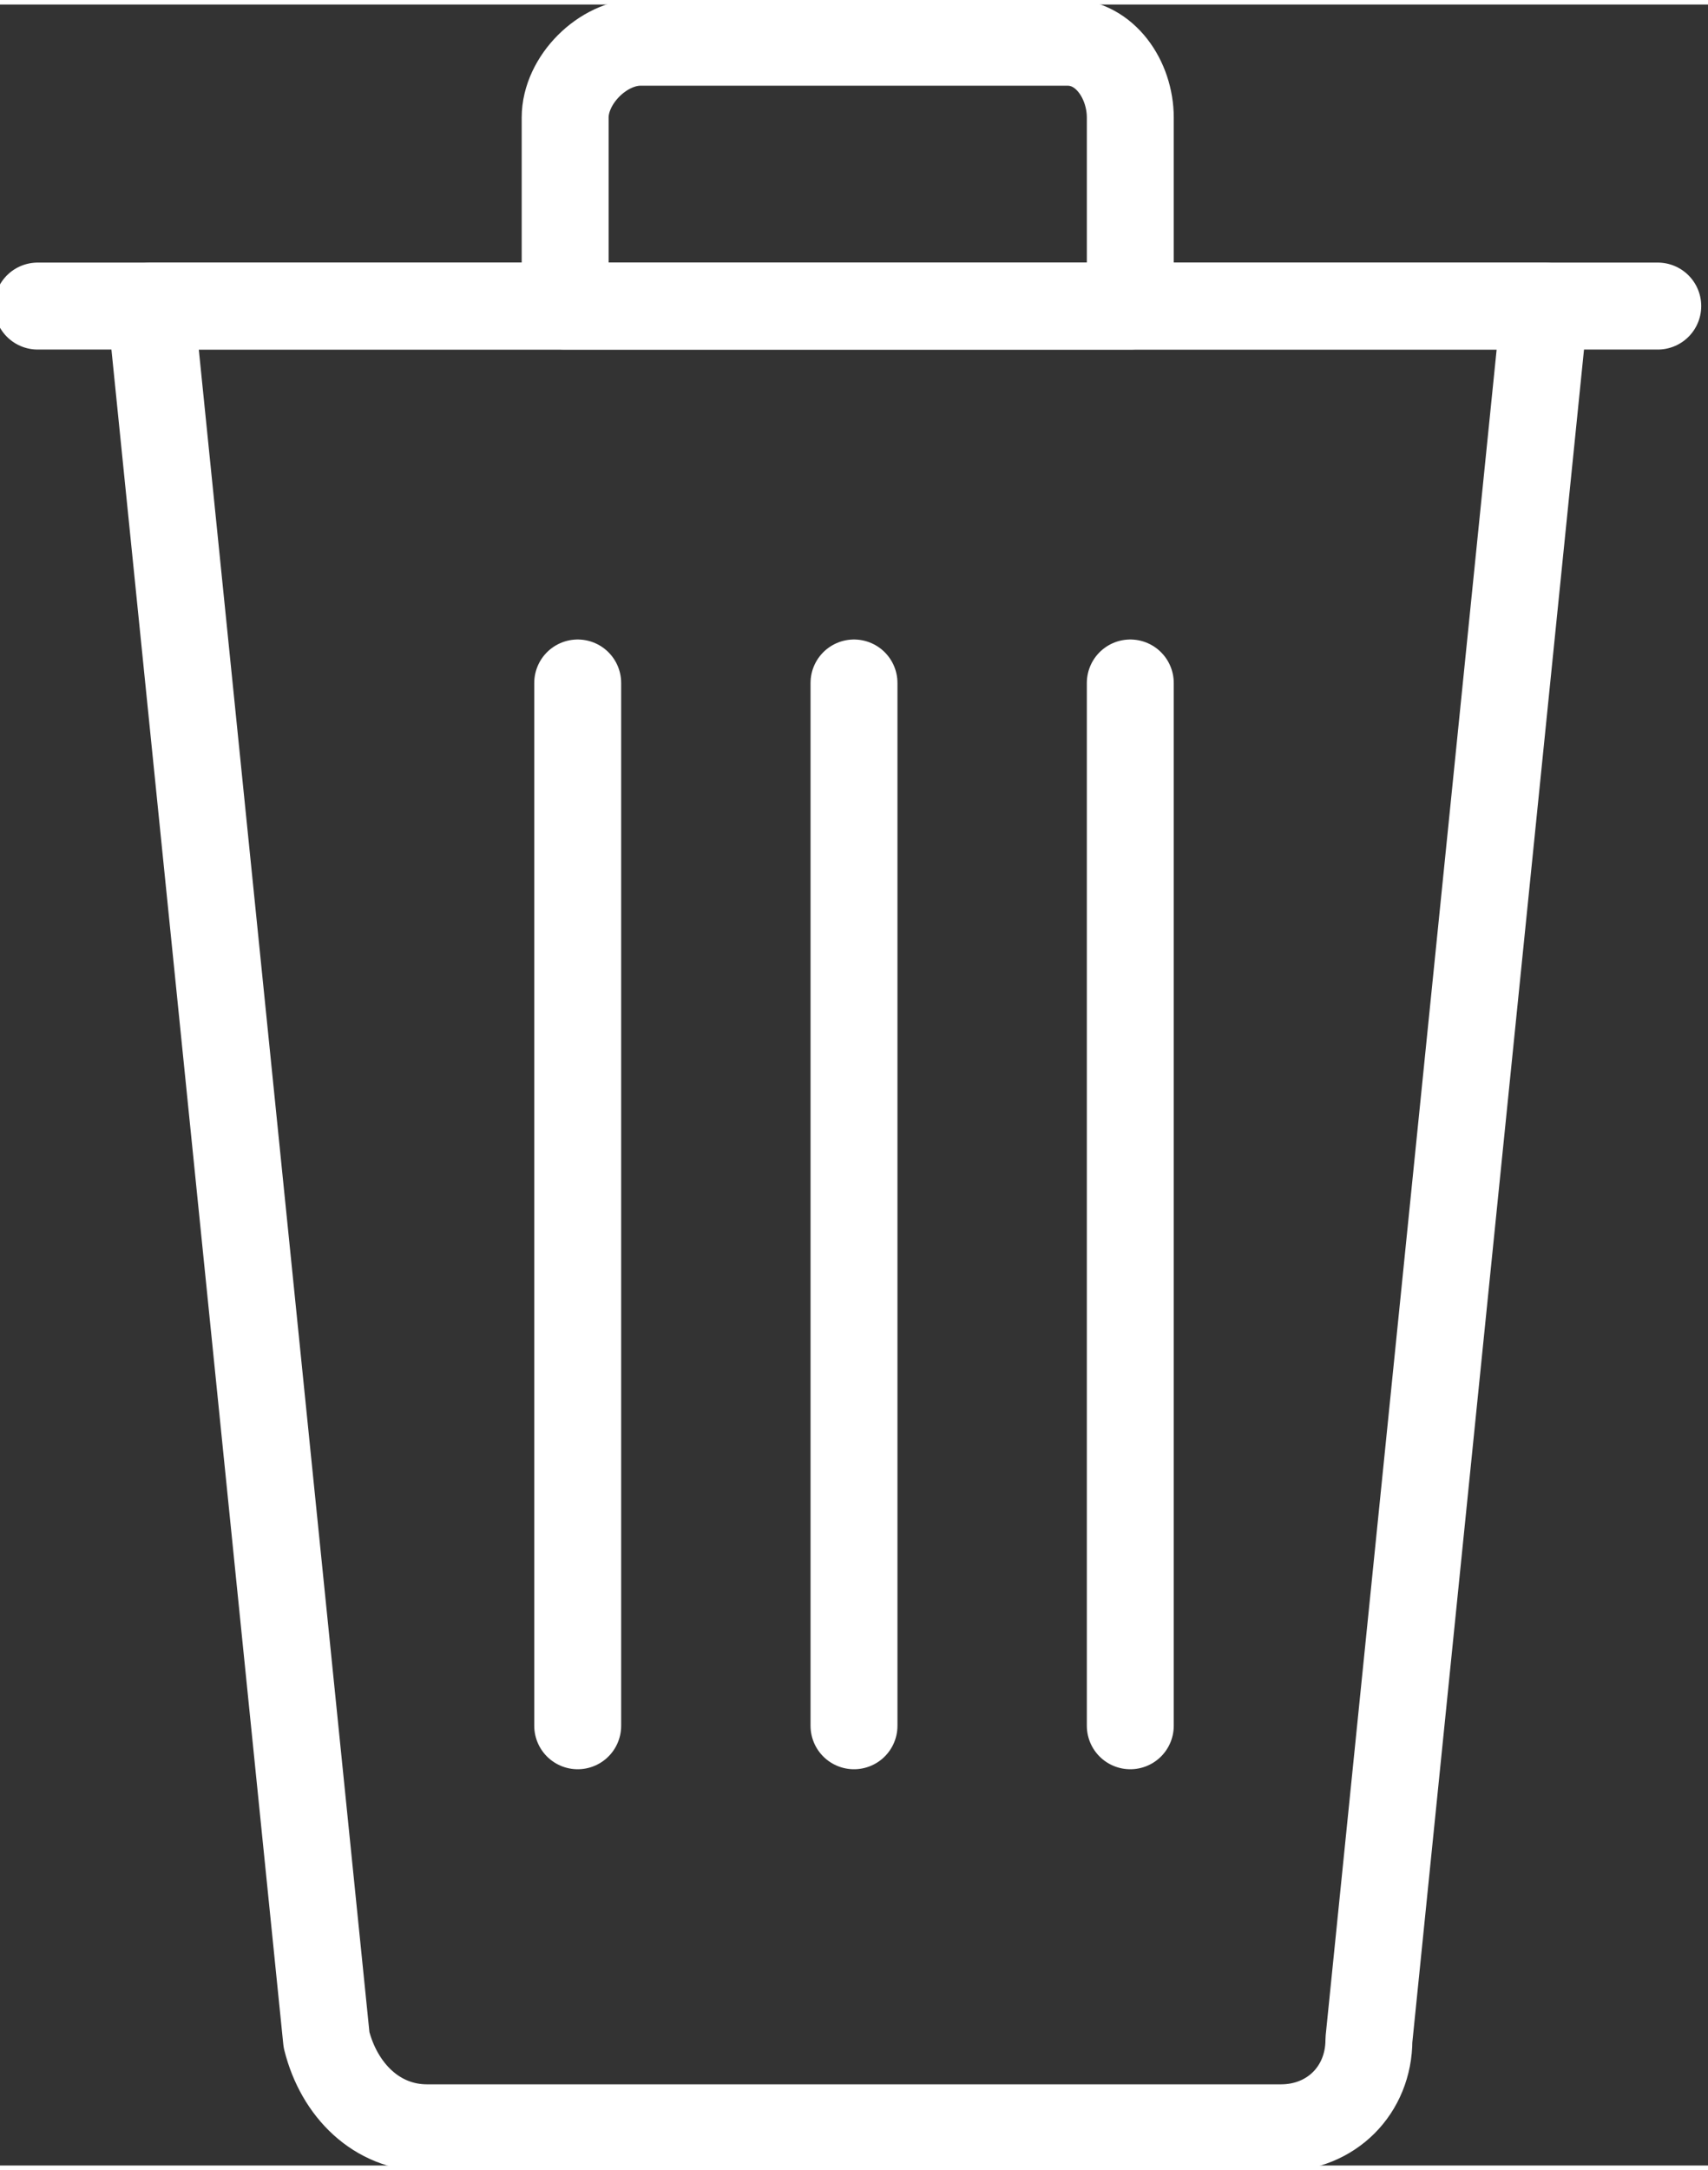 <?xml version="1.0" encoding="UTF-8"?>
<!DOCTYPE svg PUBLIC "-//W3C//DTD SVG 1.0//EN" "http://www.w3.org/TR/2001/REC-SVG-20010904/DTD/svg10.dtd">
<!-- Creator: CorelDRAW X8 -->
<svg xmlns="http://www.w3.org/2000/svg" xml:space="preserve" width="11.614mm" height="14.75mm" version="1.0" style="shape-rendering:geometricPrecision; text-rendering:geometricPrecision; image-rendering:optimizeQuality; fill-rule:evenodd; clip-rule:evenodd"
viewBox="0 0 136 172"
 xmlns:xlink="http://www.w3.org/1999/xlink">
 <rect x="0" y="0" width="136" height="172" fill="#333333" stroke="none"/>
 <defs>
  <style type="text/css">
   <![CDATA[
    .str0 {stroke:white;stroke-width:6.921;stroke-linecap:round;stroke-linejoin:round}
    .fil0 {fill:none}
   ]]>
  </style>
 </defs>
 <g id="Слой_x0020_1">
  <g id="_2292424959056">
   <path class="fil0 str0" d="M69 24l-2 0 -55 0 14 138c1,4 4,7 8,7l33 0 2 0 33 0c4,0 7,-3 7,-7l14 -138 -54 0z"/>
   <path class="fil0 str0" d="M3 24l129 0"/>
   <path class="fil0 str0" d="M45 24l45 0 0 -15c0,-3 -2,-6 -5,-6l-34 0c-3,0 -6,3 -6,6l0 15z"/>
   <g>
    <path class="fil0 str0" d="M68 54l0 83"/>
    <path class="fil0 str0" d="M46 54l0 83"/>
    <path class="fil0 str0" d="M90 54l0 83"/>
   </g>
  </g>
 </g>
</svg>
